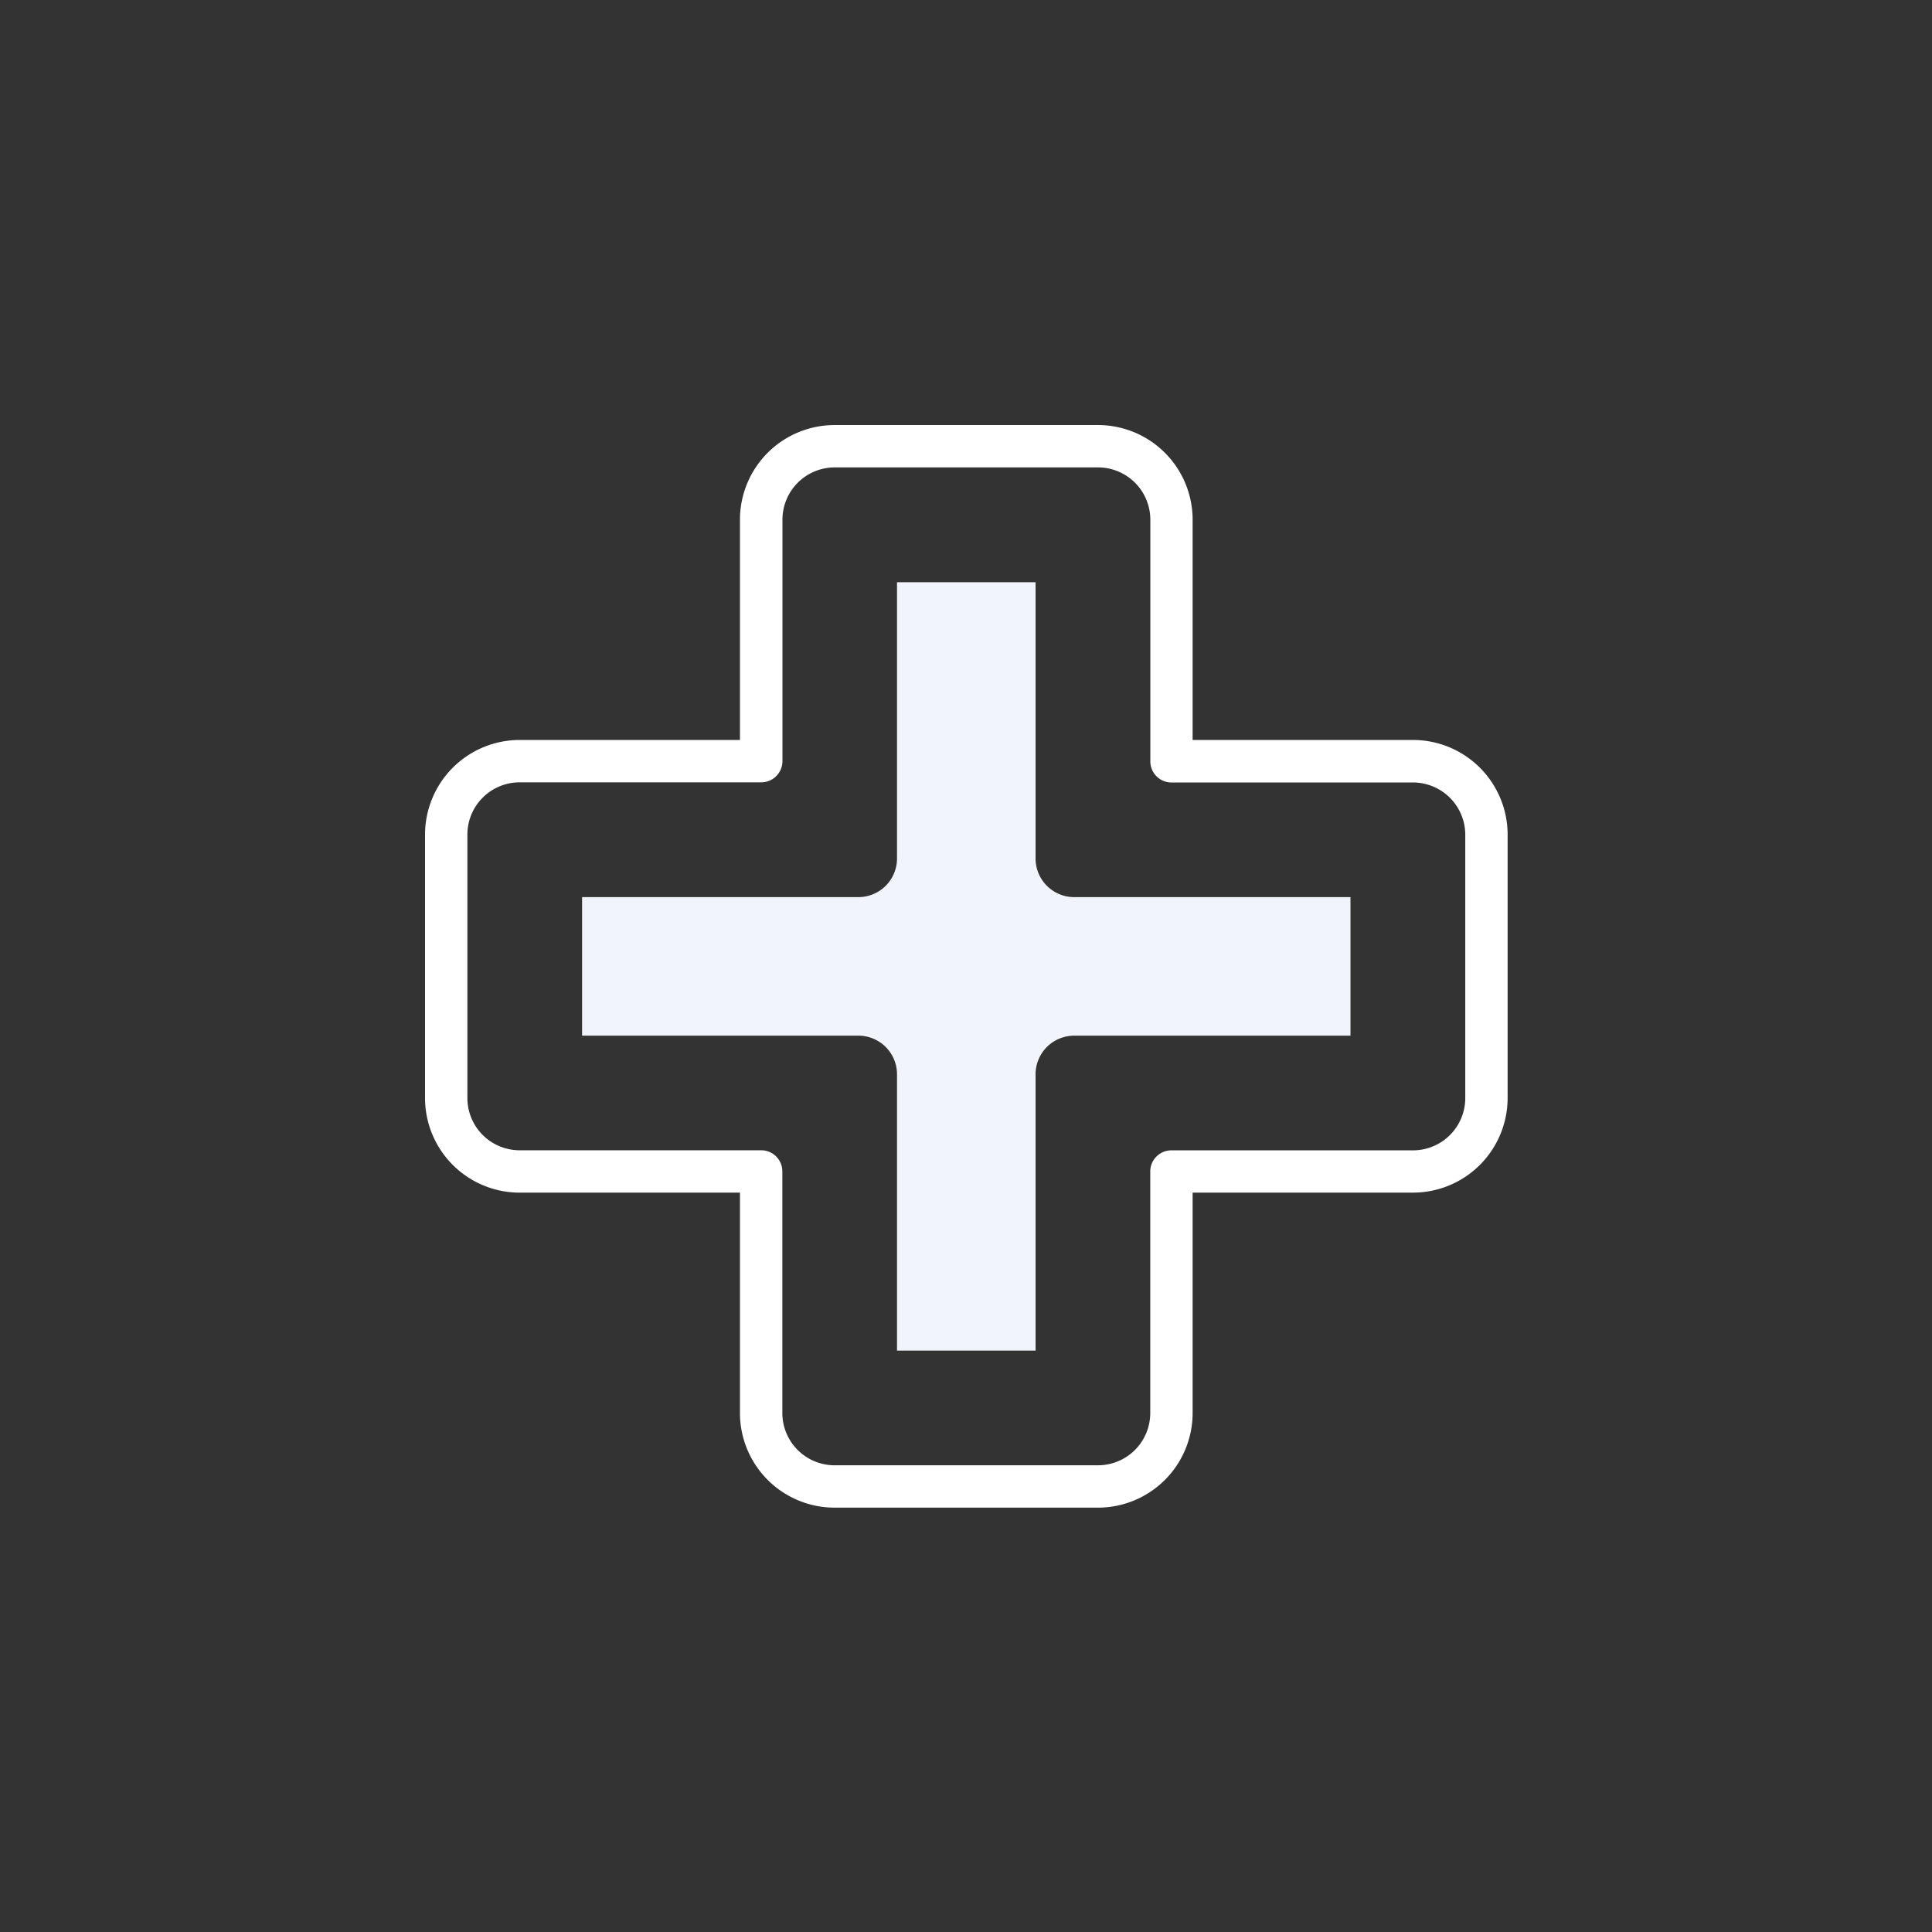 <?xml version="1.0" encoding="UTF-8"?> <svg xmlns="http://www.w3.org/2000/svg" xmlns:xlink="http://www.w3.org/1999/xlink" width="100" height="100" viewBox="0 0 100 100"><rect x="0" y="0" width="100" height="100" fill="#333333" stroke="none"/><defs><clipPath id="clip-_2"><rect width="100" height="100"></rect></clipPath></defs><g id="_2" data-name="2" clip-path="url(#clip-_2)"><g id="Group_46463" data-name="Group 46463" transform="translate(101.249 -371.378)"><g id="Group_46419" data-name="Group 46419"><g id="Path_45660" data-name="Path 45660"><path id="Path_45692" data-name="Path 45692" d="M-44.412,449.413H-58.049a4.9,4.9,0,0,1-4.9-4.892V433.109H-74.357a4.9,4.9,0,0,1-4.892-4.893V414.579a4.9,4.9,0,0,1,4.892-4.9h11.408V398.271a4.9,4.9,0,0,1,4.9-4.892h13.637a4.9,4.9,0,0,1,4.893,4.892v11.408h11.412a4.9,4.9,0,0,1,4.892,4.9v13.637a4.9,4.9,0,0,1-4.892,4.892H-39.519v11.413A4.9,4.9,0,0,1-44.412,449.413Zm-29.945-37.541a2.705,2.705,0,0,0-2.7,2.7v13.644a2.705,2.705,0,0,0,2.7,2.7h12.508a1.094,1.094,0,0,1,1.094,1.094h0v12.511a2.707,2.707,0,0,0,2.7,2.7h13.643a2.707,2.707,0,0,0,2.7-2.7V432.014a1.094,1.094,0,0,1,1.094-1.094h12.511a2.707,2.707,0,0,0,2.7-2.7V414.579a2.707,2.707,0,0,0-2.7-2.7H-40.614a1.094,1.094,0,0,1-1.094-1.094V398.271a2.707,2.707,0,0,0-2.7-2.7H-58.049a2.705,2.705,0,0,0-2.7,2.7v12.508a1.1,1.1,0,0,1-1.1,1.093H-74.357Z" fill="#fff"></path></g></g><path id="Path_45693" data-name="Path 45693" d="M-71.12,424.984h14.3a2,2,0,0,1,2,2v14.3l7.172,0v-14.3a2,2,0,0,1,2-2h14.3v-7.171h-14.3a2,2,0,0,1-2-2v-14.3H-54.82v14.3a2,2,0,0,1-2,2h-14.3Z" fill="#f2f4fb"></path></g></g></svg> 